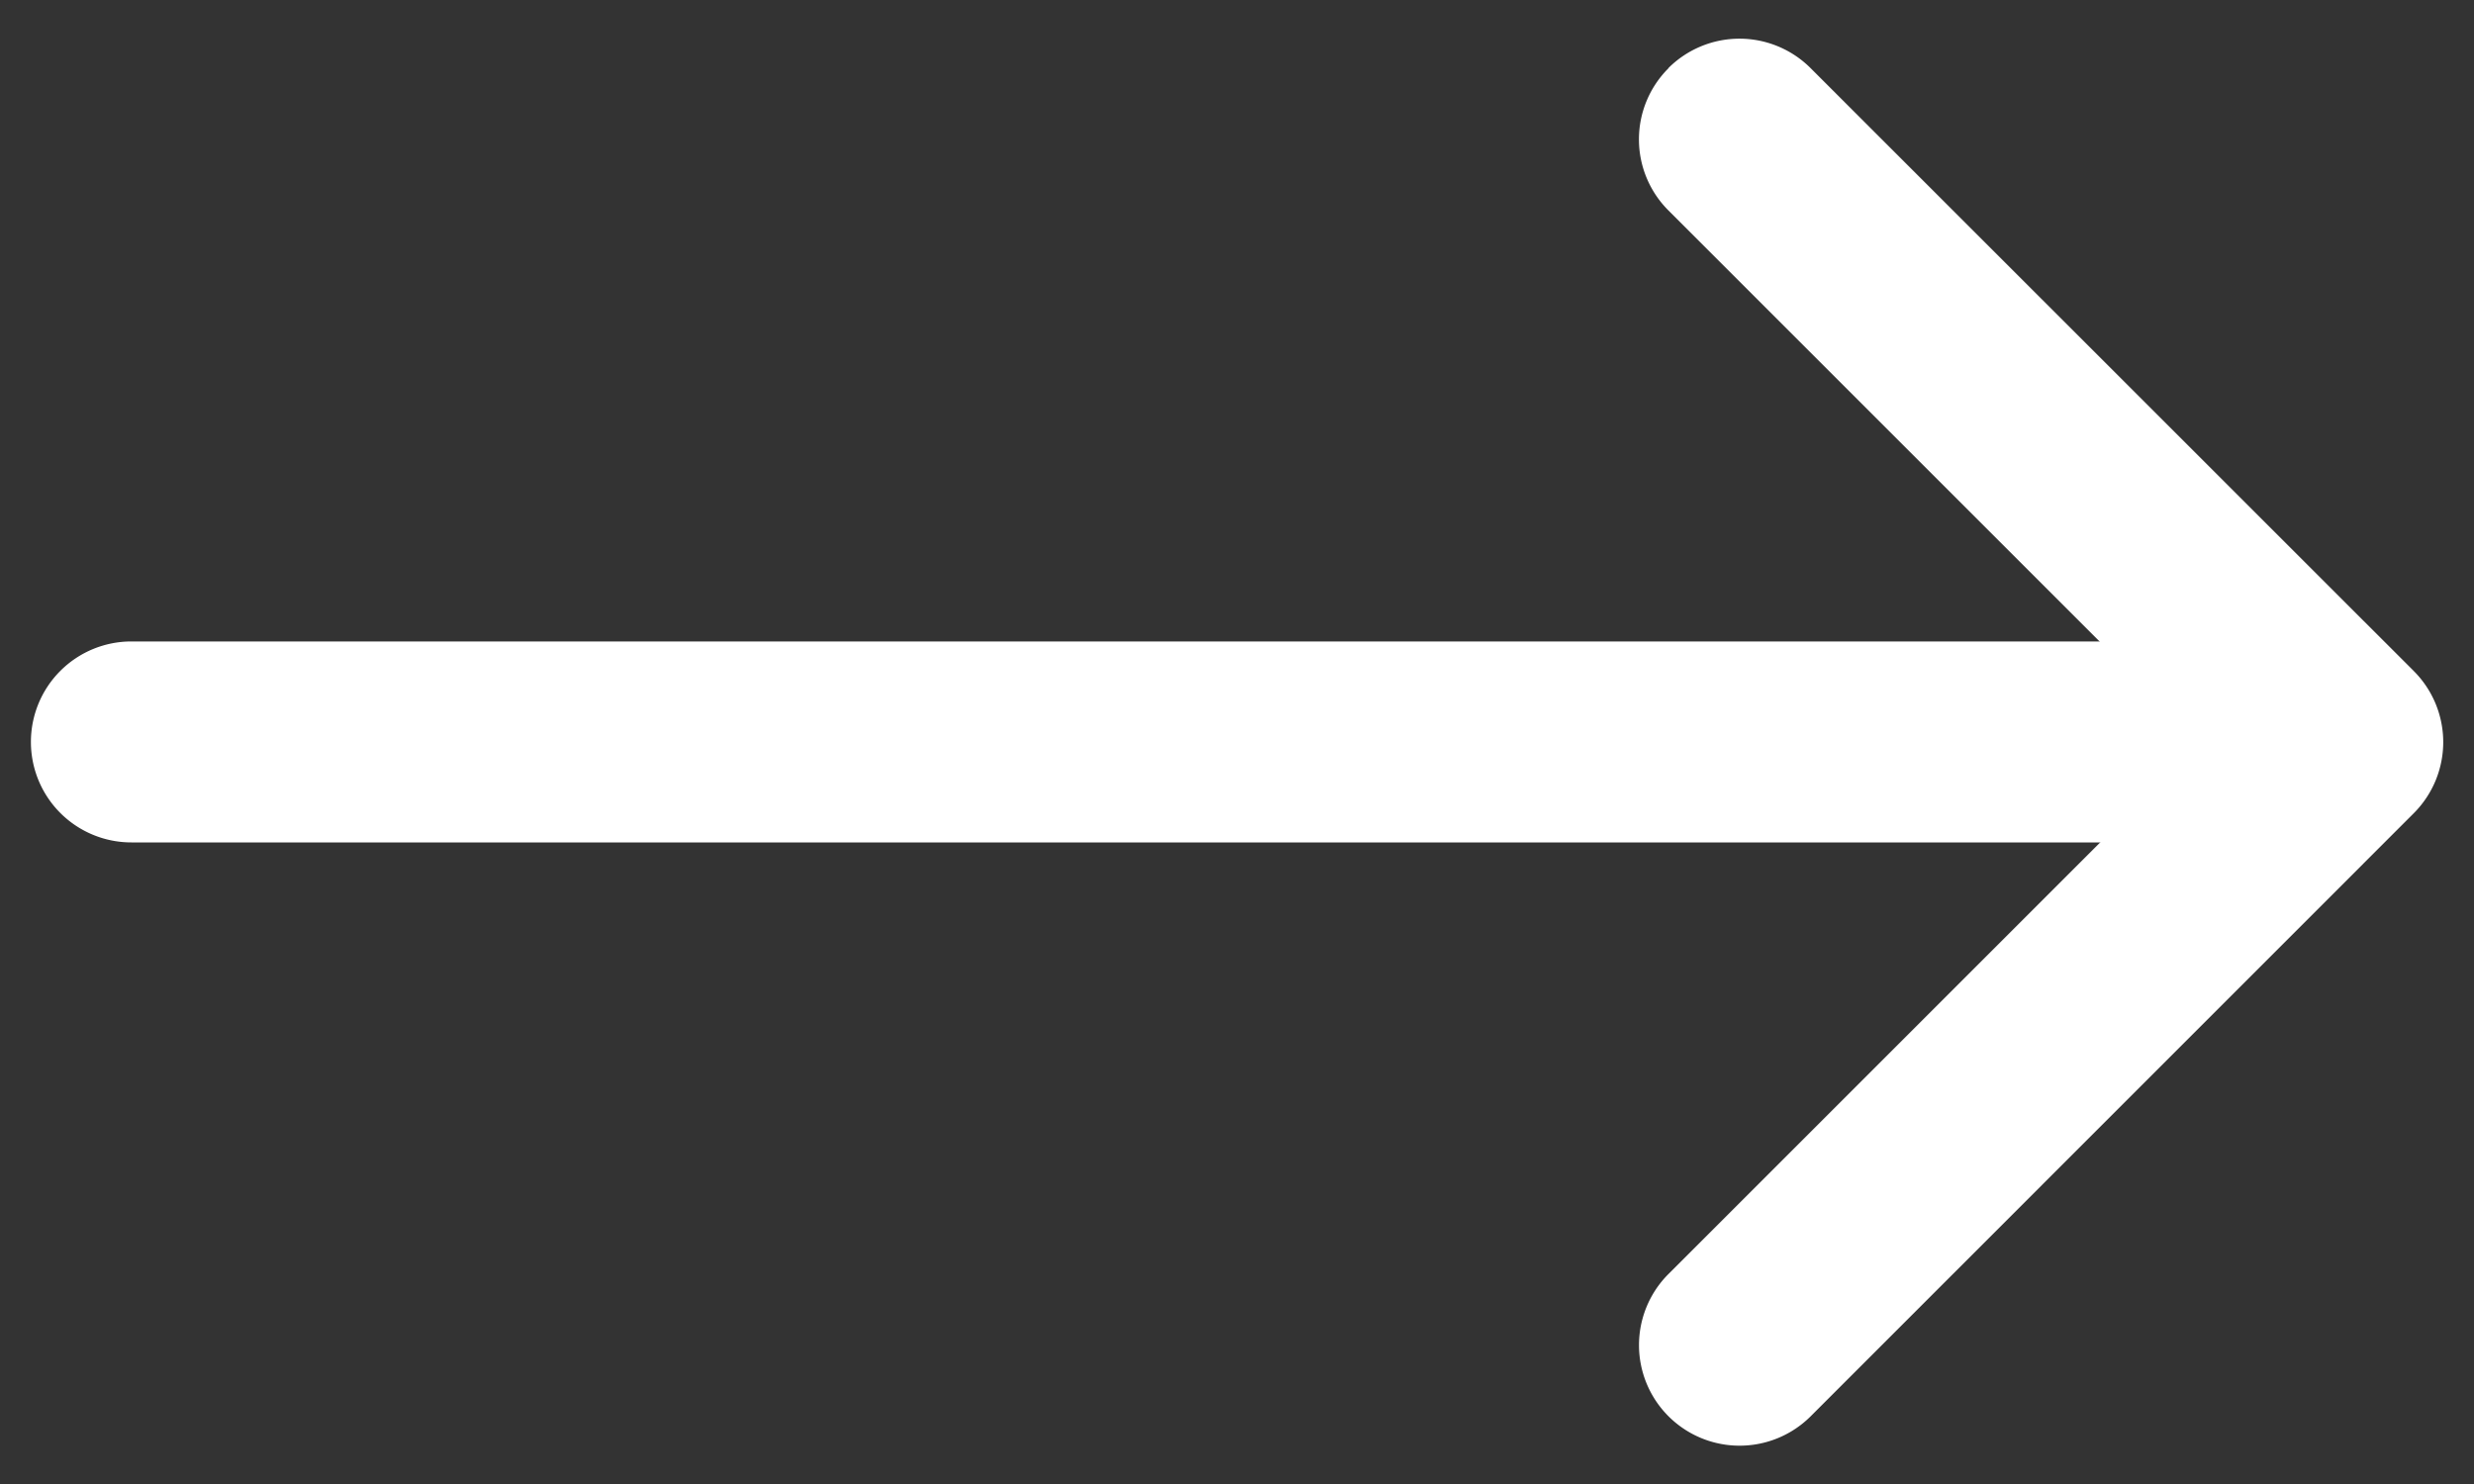 <svg width="20" height="12" fill="none" xmlns="http://www.w3.org/2000/svg"><rect width="100%" height="100%" fill="#333333" stroke="none"/><path fill-rule="evenodd" clip-rule="evenodd" d="M13.487.551a.813.813 0 011.15 0l4.876 4.875a.813.813 0 010 1.15l-4.875 4.876a.813.813 0 11-1.15-1.15l4.3-4.3-4.3-4.3a.812.812 0 010-1.15z" fill="#fff"/><path fill-rule="evenodd" clip-rule="evenodd" d="M.25 6a.812.812 0 01.813-.813h17.062a.812.812 0 110 1.625H1.062A.812.812 0 01.25 6z" fill="#fff"/></svg>